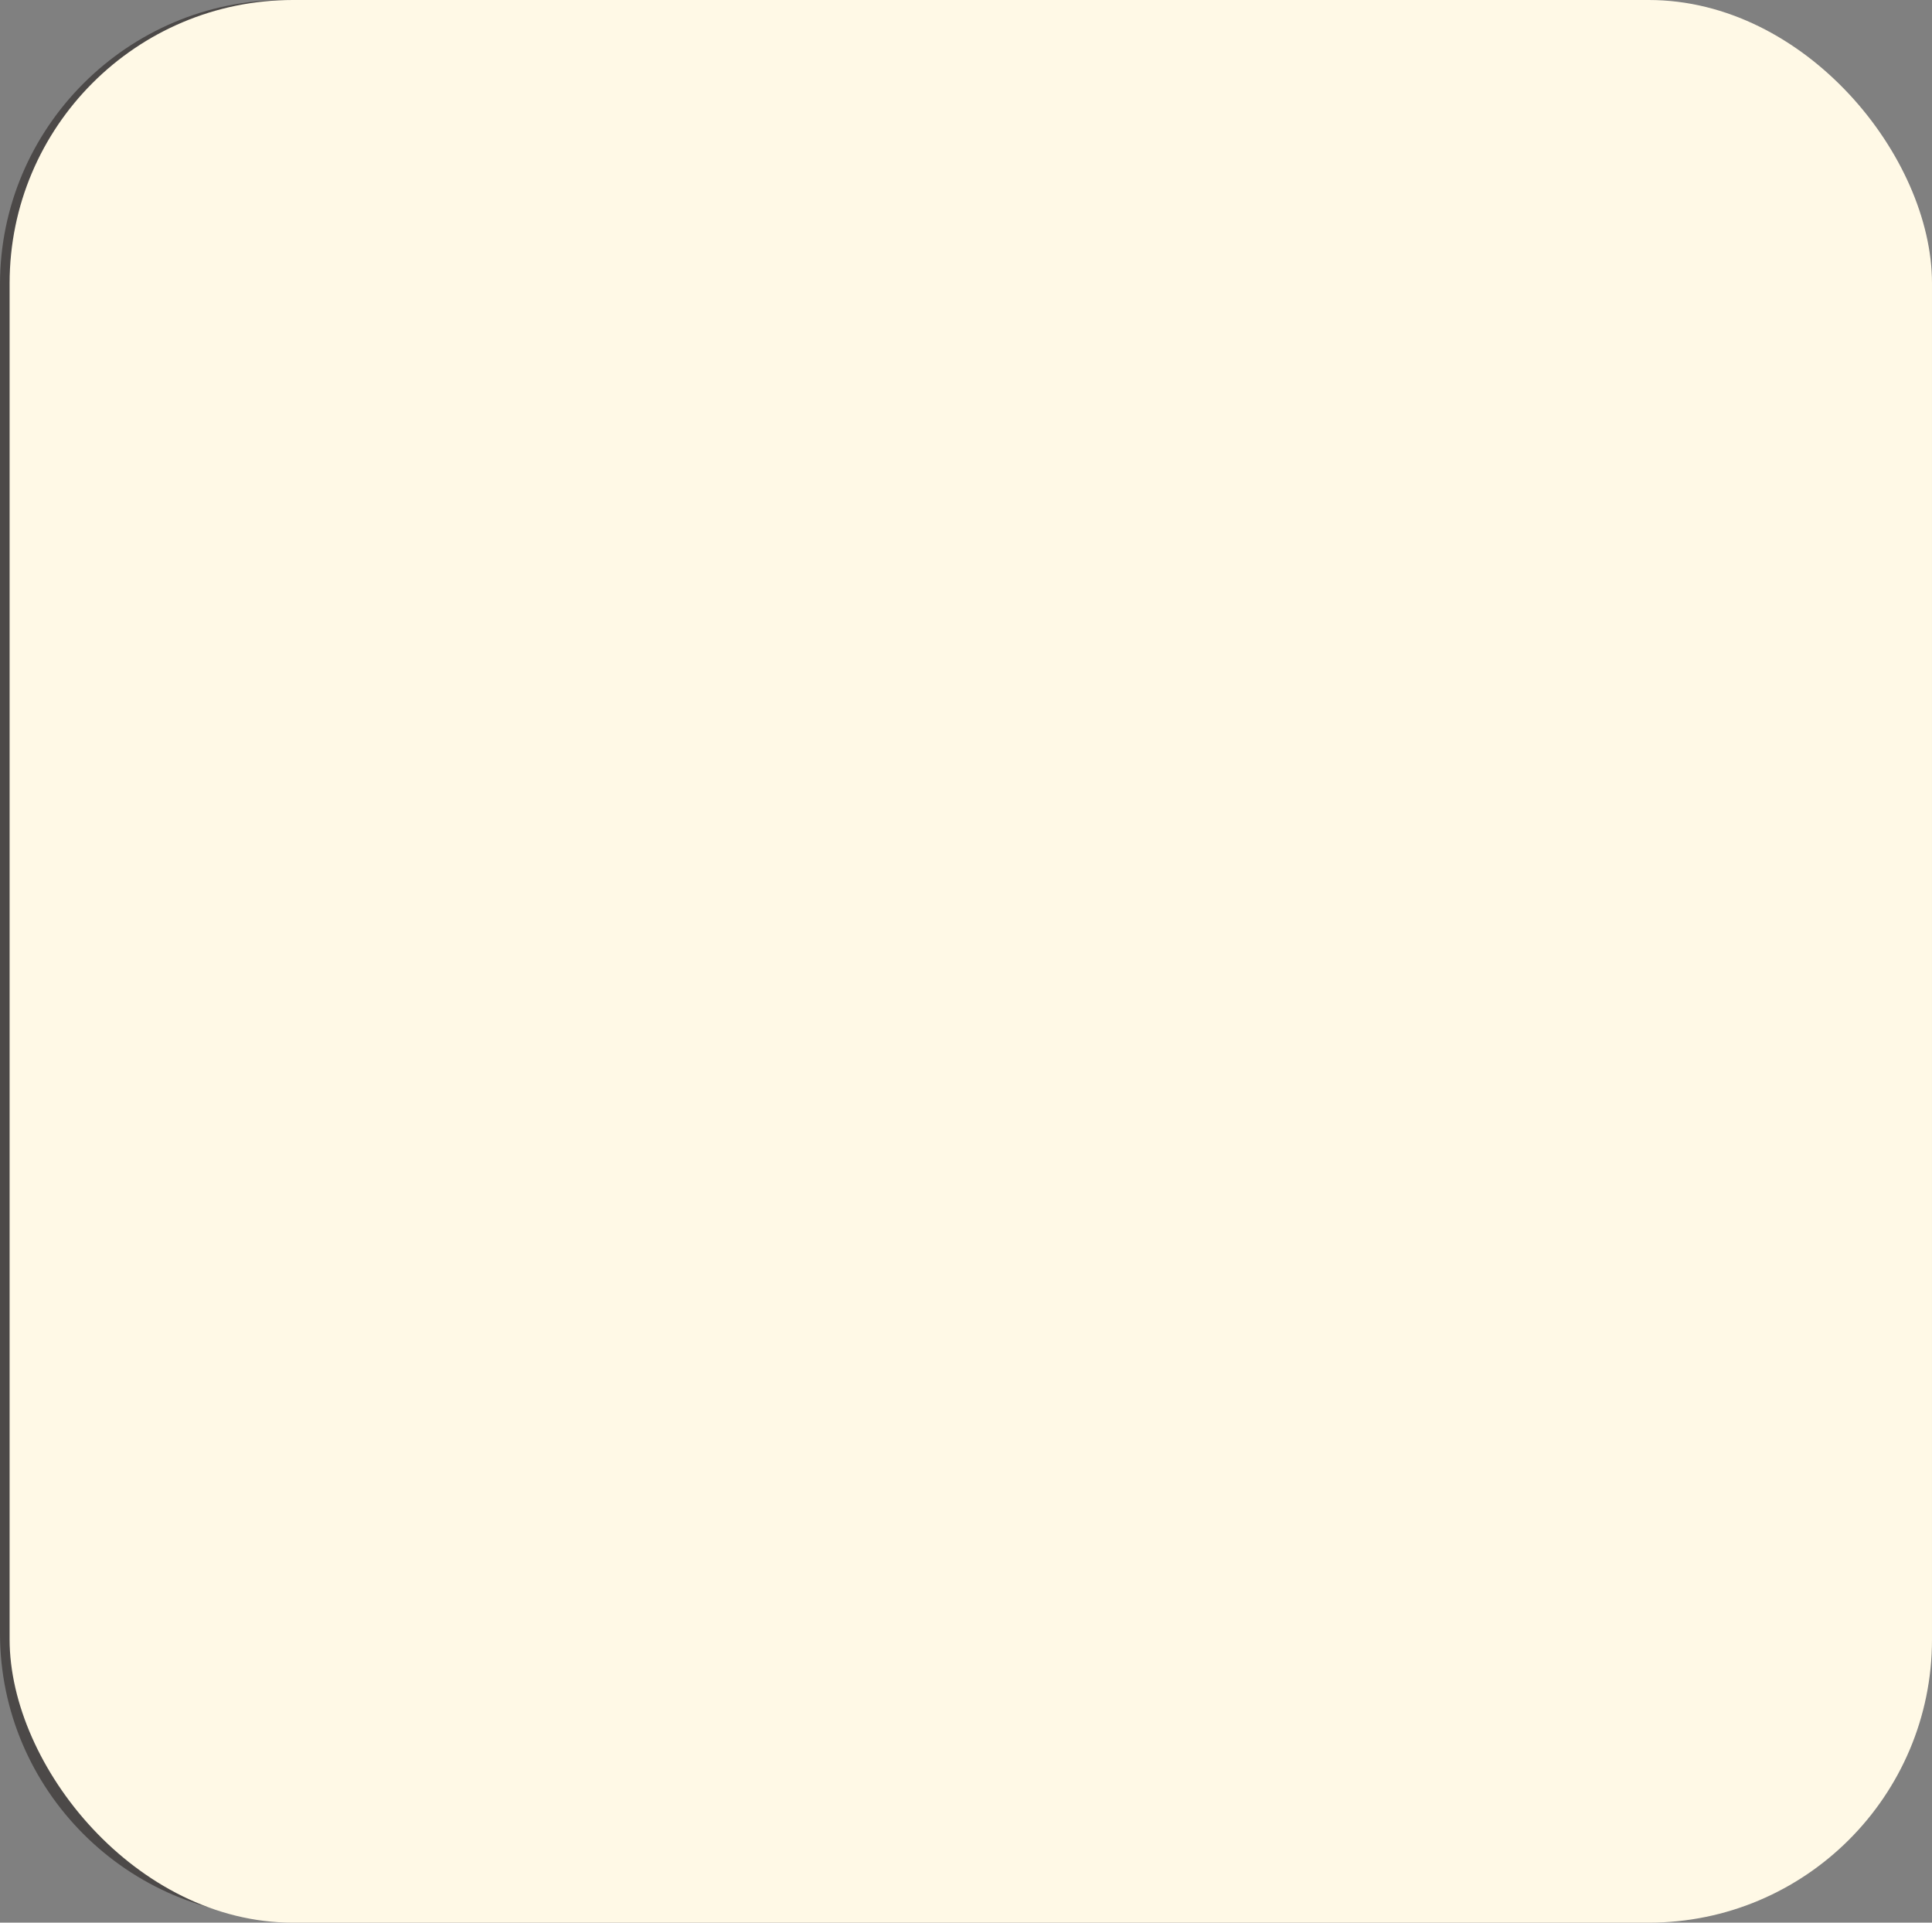 <?xml version="1.0" encoding="UTF-8"?><svg xmlns="http://www.w3.org/2000/svg" width="90.45" height="90" viewBox="0 0 90.45 90"><rect x="0" y="0" width="90.45" height="90" fill="#808080" stroke="none"/><defs><style>.cls-1{fill:#fff9e6;}.cls-2{fill:#4c4948;}.cls-3{mix-blend-mode:multiply;}.cls-4{isolation:isolate;}</style></defs><g class="cls-4"><g id="_レイヤー_2"><g id="_オブジェクト"><path class="cls-2" d="m73.2,39.01h-6.98v-3.97c0-.33-.26-.59-.59-.59h-.4c.05-.07.1-.14.15-.21.97-1.56-.03-3.6-.08-3.69-.1-.2-.31-.33-.53-.33h-6.24c-.21,0-.41.11-.51.29-.05.09-1.25,2.17-.34,3.75.04.06.07.12.11.18h-.11c-.33,0-.59.26-.59.59v3.97h-8.46c1.36-.44,2.36-1.16,2.98-2.16,1.63-2.65-.09-6.16-.16-6.31-.1-.2-.31-.33-.53-.33h-5.16v-8.62h-1.18v8.62h-5.16c-.21,0-.41.11-.51.29-.09.15-2.15,3.75-.62,6.42.55.96,1.48,1.66,2.78,2.08h-6.18l-.47-9.96c0-.14-.07-.27-.15-.37v-9.43s0-.05,0-.08c.09-.1.17-.2.22-.3.77-1.43-.97-4.17-1.33-4.7-.11-.17-.31-.27-.51-.26-.2,0-.39.12-.49.3-.3.53-1.77,3.22-.94,4.66.08.14.19.28.35.41v9.36c-.12.1-.2.25-.21.42l-.47,9.96h-14.34c-.33,0-.59.26-.59.59v4.4c0,.33.26.59.59.59h4.82v16.32c0,.33.26.59.59.59h4.4c.33,0,.59-.27.59-.59v-8.54h35.85v8.54c0,.33.26.59.59.59h4.4c.33,0,.59-.27.59-.59v-16.32h4.82c.33,0,.59-.26.59-.59v-4.4c0-.33-.26-.59-.59-.59Zm-14.92-3.38h1.47c.5.12,1.07.18,1.72.18s1.23-.06,1.74-.18h1.83v3.04h-6.76v-3.04Zm.44-1.95c-.39-.68-.08-1.7.18-2.28h5.48c.18.51.44,1.5,0,2.21-.27.43-.76.69-1.31.83h-3.17c-.51-.14-.95-.38-1.18-.77Zm-19.39,2.66c-.98-1.7.05-4.11.46-4.94h10.75c.34.85,1.11,3.16.07,4.83-.86,1.39-2.8,2.1-5.77,2.1s-4.75-.67-5.51-1.99Zm-6.57-7.91v-8.59h.35v8.59h-.35Zm.53,1.24l.42,9.07h-1.61l.42-9.07h.77Zm-.56-13.94c.54,1.01.96,2.15.73,2.58-.07.13-.26.19-.56.19-.5,0-.61-.18-.64-.24-.27-.46.05-1.57.47-2.54Zm34.48,44.59h-3.21v-8.54c0-.33-.26-.59-.59-.59H26.37c-.33,0-.59.27-.59.59v8.54h-3.21v-15.73h44.64v15.73Zm5.41-16.91H17.15v-3.21h55.46v3.21Z"/><path class="cls-2" d="m76.46,2.33c6.05,0,10.97,4.92,10.97,10.97v63.16c0,6.05-4.92,10.97-10.97,10.97H13.3c-6.05,0-10.97-4.92-10.97-10.97V13.3C2.33,7.25,7.25,2.33,13.3,2.33h63.16M76.46,0H13.3C5.98,0,0,5.99,0,13.3v63.16c0,7.31,5.98,13.3,13.3,13.3h63.16c7.31,0,13.3-5.98,13.3-13.3V13.3C89.75,5.99,83.77,0,76.46,0h0Z"/><path class="cls-2" d="m31.54,80.9c0,.16,0,.59-.54.59-.38,0-.59-.14-.59-.59v-4.48c-.14.41-.42,1.14-.67,1.64-.23.47-.35.63-.59.63-.31,0-.62-.3-.62-.64,0-.2.01-.21.48-.93.88-1.39,1.27-2.76,1.38-3.22h-1.09c-.2,0-.61-.02-.61-.56,0-.47.27-.57.61-.57h1.12v-1.69c0-.27.06-.59.57-.59.42,0,.56.21.56.59v1.69h.62c.15,0,.54,0,.54.54,0,.43-.16.59-.54.59h-.62v.35c.27.62.73,1.42,1.07,1.85.43.56.54.69.54.91,0,.29-.26.55-.52.55-.21,0-.31-.14-.51-.48-.27-.44-.47-.92-.57-1.15v4.98Zm3.74-9.81c0-.15,0-.62.58-.62s.58.43.58.62v.98h1.59c.81,0,1.18.28,1.18,1.18v1.59c0,.14,0,.62-.56.62s-.56-.48-.56-.62v-1.27c0-.22-.11-.36-.37-.36h-1.28v1.05c0,.14-.01.19-.04.65.62-.04.62.43.62.61v4.28c0,.38.2.38.61.38.73,0,.77-.02.8-.71.01-.22.04-1.18.07-1.29.06-.22.27-.28.47-.28.58,0,.58.37.58.59,0,.58-.05,1.83-.27,2.34-.2.49-.58.49-1.69.49s-1.69,0-1.69-1.18v-2.64c-.4,1.18-1.06,2.26-1.94,3.12-.33.33-.85.8-1.19.8s-.63-.33-.63-.64c0-.27.17-.41.36-.54,1.84-1.35,2.77-3.21,2.77-6.04v-1h-.97c-.26,0-.37.13-.37.36v1.27c0,.12,0,.62-.55.62s-.55-.49-.55-.62v-1.59c0-.88.36-1.18,1.18-1.18h1.26v-.98Z"/><path class="cls-2" d="m43.07,71.79c-.48.71-1,1.32-1.54,1.77-.44.38-.57.43-.72.43-.34,0-.58-.36-.58-.64,0-.22.14-.34.33-.48.9-.65,1.27-1.13,1.82-1.88.2-.27.35-.49.86-.49.43,0,.54.12.98.59.4.43.5.51,1.04.92.17.14.23.26.23.41,0,.36-.29.66-.62.66-.15,0-.2,0-.83-.61-.27-.26-.56-.63-.61-.7-.08-.1-.12-.15-.19-.15-.08,0-.09.02-.17.15Zm-2.03,3.17c0-.89.19-1.2,1.16-1.2h.43v-.54c0-.12,0-.59.51-.59.43,0,.52.31.52.59v.54h.4c.92,0,.96.59.96,1.2v1.83c0,.97-.26,1.2-1.07,1.2h-1.85v1.77c.2-.05.4-.09.67-.16.14-.03.73-.2.85-.23-.24-.48-.29-.58-.29-.71,0-.28.29-.48.59-.48s.4.16.68.66c.01.03.71,1.32.71,1.66,0,.31-.3.52-.62.52s-.41-.17-.45-.28c-.03-.08-.16-.42-.2-.49-.33.12-2.84.92-3.24.92-.26,0-.49-.27-.49-.59,0-.4.2-.45.72-.57v-5.05Zm1.06.49h1.93v-.43c0-.22-.11-.34-.34-.34h-1.27c-.25,0-.33.13-.33.34v.43Zm1.93.84h-1.93v.76h1.59c.22,0,.34-.11.34-.33v-.43Zm6.59-4.56c.17,0,.6.01.6.57s-.37.58-.6.58h-1.9v1.42h.88c.97,0,1.21.23,1.21,1.21v3.84c0,.99-.62.99-1.25.99-.21,0-.66,0-.66-.64,0-.44.21-.49.56-.51.26-.02.33-.02.33-.3v-3.18c0-.21-.09-.33-.33-.33h-.75v5.58c0,.15,0,.55-.54.55s-.55-.36-.55-.55v-5.58h-.72c-.22,0-.33.1-.33.33v4.17c0,.14,0,.54-.47.54-.37,0-.52-.15-.52-.54v-4.37c0-.96.22-1.21,1.2-1.21h.84v-1.42h-1.03c-.62,1.11-.8,1.15-1.01,1.15-.31,0-.59-.26-.59-.54,0-.16.04-.22.41-.76.33-.45.72-1.44.84-1.77.1-.27.2-.51.56-.51.16,0,.63.08.63.47,0,.17-.09.38-.27.8h3.45Z"/><path class="cls-2" d="m54.72,74.78c.05-.07.16-.22.41-.22.27,0,.51.2.51.45,0,.13-.02.2-.31.77-.28.56-.71,1.57-.88,2.11-.17.55-.26.72-.72.72-.41,0-.54-.27-.64-.69-.17-.73-.33-2.17-.33-3.21,0-1.28.2-2.63.3-3.12.08-.41.26-.57.63-.57.49,0,.65.24.65.5,0,.1-.13.83-.14.91-.15.86-.22,1.73-.22,2.61,0,.51.02.83.05,1.21.3-.72.51-1.2.7-1.47Zm5.4-3.03c.06.58.14,2.07.14,3.17,0,2.67-.59,4.35-2.67,5.73-.44.29-.83.5-1.11.5-.37,0-.64-.38-.64-.69s.17-.42.72-.75c2.17-1.26,2.38-3.05,2.38-4.94,0-.16,0-1.32-.13-2.75-.02-.19-.04-.36-.04-.48,0-.38.2-.61.7-.61.56,0,.59.41.64.8Z"/><g class="cls-3"><rect class="cls-1" x=".45" width="90" height="90" rx="13.26" ry="13.26"/></g></g></g></g></svg>